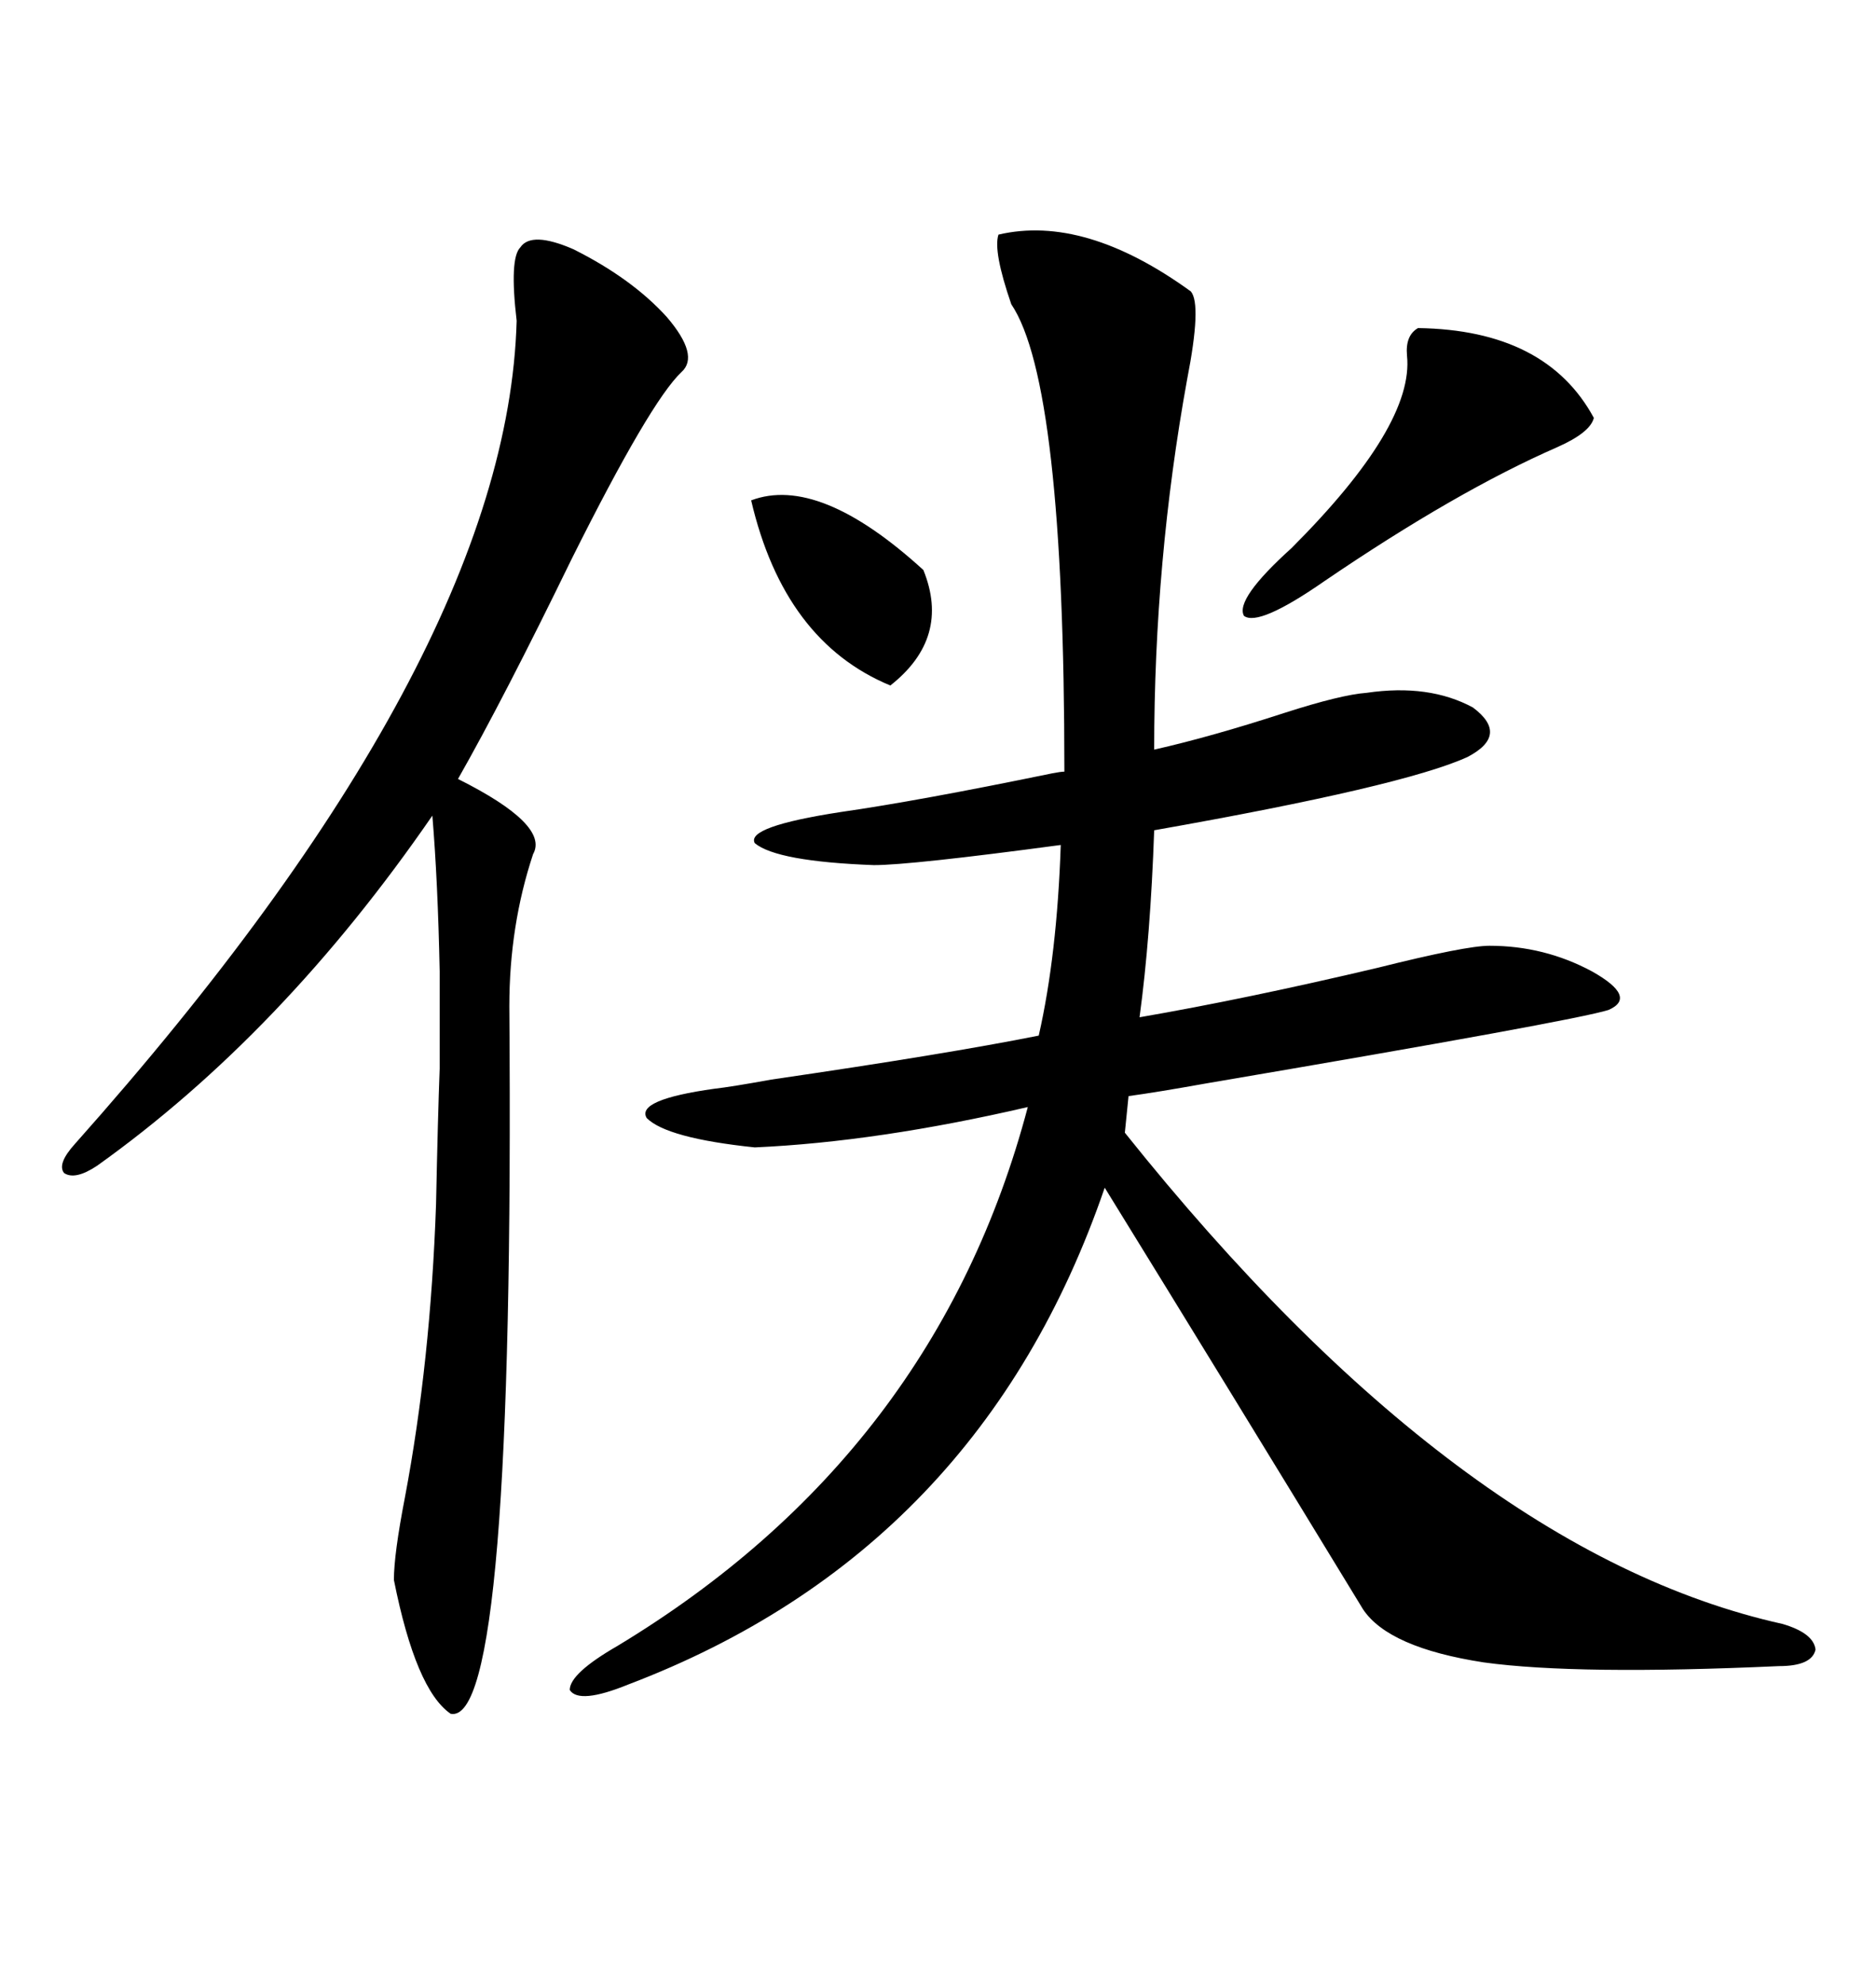 <svg xmlns="http://www.w3.org/2000/svg" xmlns:xlink="http://www.w3.org/1999/xlink" width="300" height="317.285"><path d="M159.67 37.50L159.67 37.50Q173.44 34.28 190.43 46.58L190.43 46.58Q192.19 48.63 189.84 60.64L189.84 60.64Q184.57 89.65 184.57 119.82L184.57 119.82Q193.65 117.77 205.37 113.96L205.37 113.96Q214.45 111.04 218.55 110.74L218.55 110.74Q228.52 109.28 235.55 113.09L235.55 113.09Q241.41 117.48 234.67 121.00L234.67 121.00Q224.41 125.68 184.57 132.71L184.57 132.71Q183.98 149.71 182.23 162.60L182.23 162.60Q199.22 159.67 220.31 154.69L220.31 154.69Q234.38 151.17 238.18 151.17L238.18 151.17Q246.97 151.17 254.59 155.27L254.59 155.27Q261.91 159.38 257.23 161.43L257.23 161.43Q251.66 163.18 193.07 173.14L193.07 173.14Q184.86 174.61 180.47 175.20L180.47 175.20L179.88 181.05Q233.50 248.14 285.06 259.57L285.06 259.57Q290.04 261.04 290.33 263.67L290.33 263.67Q289.75 266.31 284.47 266.31L284.47 266.31Q252.25 267.77 237.30 265.72L237.30 265.72Q222.07 263.38 217.97 257.23L217.97 257.23Q196.00 221.19 176.66 189.84L176.66 189.84Q156.74 247.85 100.49 269.24L100.49 269.24Q92.58 272.46 91.11 270.12L91.11 270.12Q91.11 267.48 98.73 263.09L98.73 263.09Q149.71 232.32 164.36 176.95L164.36 176.95Q140.33 182.52 120.70 183.40L120.70 183.40Q106.64 181.93 103.42 178.71L103.42 178.71Q101.66 175.78 114.26 174.02L114.26 174.02Q116.89 173.73 123.34 172.56L123.34 172.56Q151.46 168.46 166.11 165.53L166.11 165.53Q169.04 152.64 169.63 135.06L169.63 135.06Q145.61 138.28 139.75 138.28L139.75 138.28Q124.22 137.70 120.70 134.77L120.70 134.77Q119.24 132.13 134.47 129.79L134.47 129.79Q146.78 128.03 168.16 123.63L168.16 123.63Q169.63 123.34 170.21 123.34L170.21 123.34Q170.21 61.23 161.72 48.63L161.72 48.63Q158.79 40.14 159.67 37.50ZM91.70 39.84L91.70 39.84Q101.07 44.53 106.64 50.68L106.64 50.68Q111.91 56.84 108.98 59.47L108.98 59.47Q104.00 64.16 91.41 89.36L91.41 89.36Q80.57 111.62 73.24 124.51L73.24 124.51Q87.89 131.84 85.25 136.52L85.25 136.52Q81.45 147.95 81.45 160.84L81.45 160.84Q82.32 275.98 72.07 273.93L72.07 273.93Q66.50 270.12 62.99 252.54L62.99 252.54Q62.99 248.44 64.75 239.36L64.75 239.36Q68.85 217.68 69.73 192.48L69.73 192.48Q70.02 178.42 70.31 170.80L70.31 170.80Q70.31 162.30 70.31 155.27L70.31 155.27Q70.02 140.92 69.14 130.37L69.14 130.37Q45.12 165.23 15.53 186.33L15.53 186.33Q12.01 188.67 10.25 187.50L10.25 187.50Q9.08 186.04 12.01 182.81L12.01 182.81Q81.15 105.18 82.62 51.27L82.62 51.27Q81.45 41.31 83.20 39.55L83.20 39.55Q84.96 36.91 91.70 39.84ZM226.76 52.44L226.76 52.44Q247.27 52.73 254.88 66.80L254.88 66.80Q254.30 69.14 249.02 71.48L249.02 71.48Q232.91 78.52 211.82 92.87L211.82 92.87Q201.27 100.20 198.93 98.44L198.93 98.44Q197.46 95.80 206.54 87.60L206.54 87.60Q226.17 67.97 225 56.84L225 56.84Q224.71 53.61 226.76 52.44ZM120.12 79.98L120.12 79.98Q130.96 75.88 147.66 91.11L147.66 91.11Q152.05 101.95 142.38 109.57L142.38 109.57Q125.39 102.54 120.12 79.98Z"/></svg>